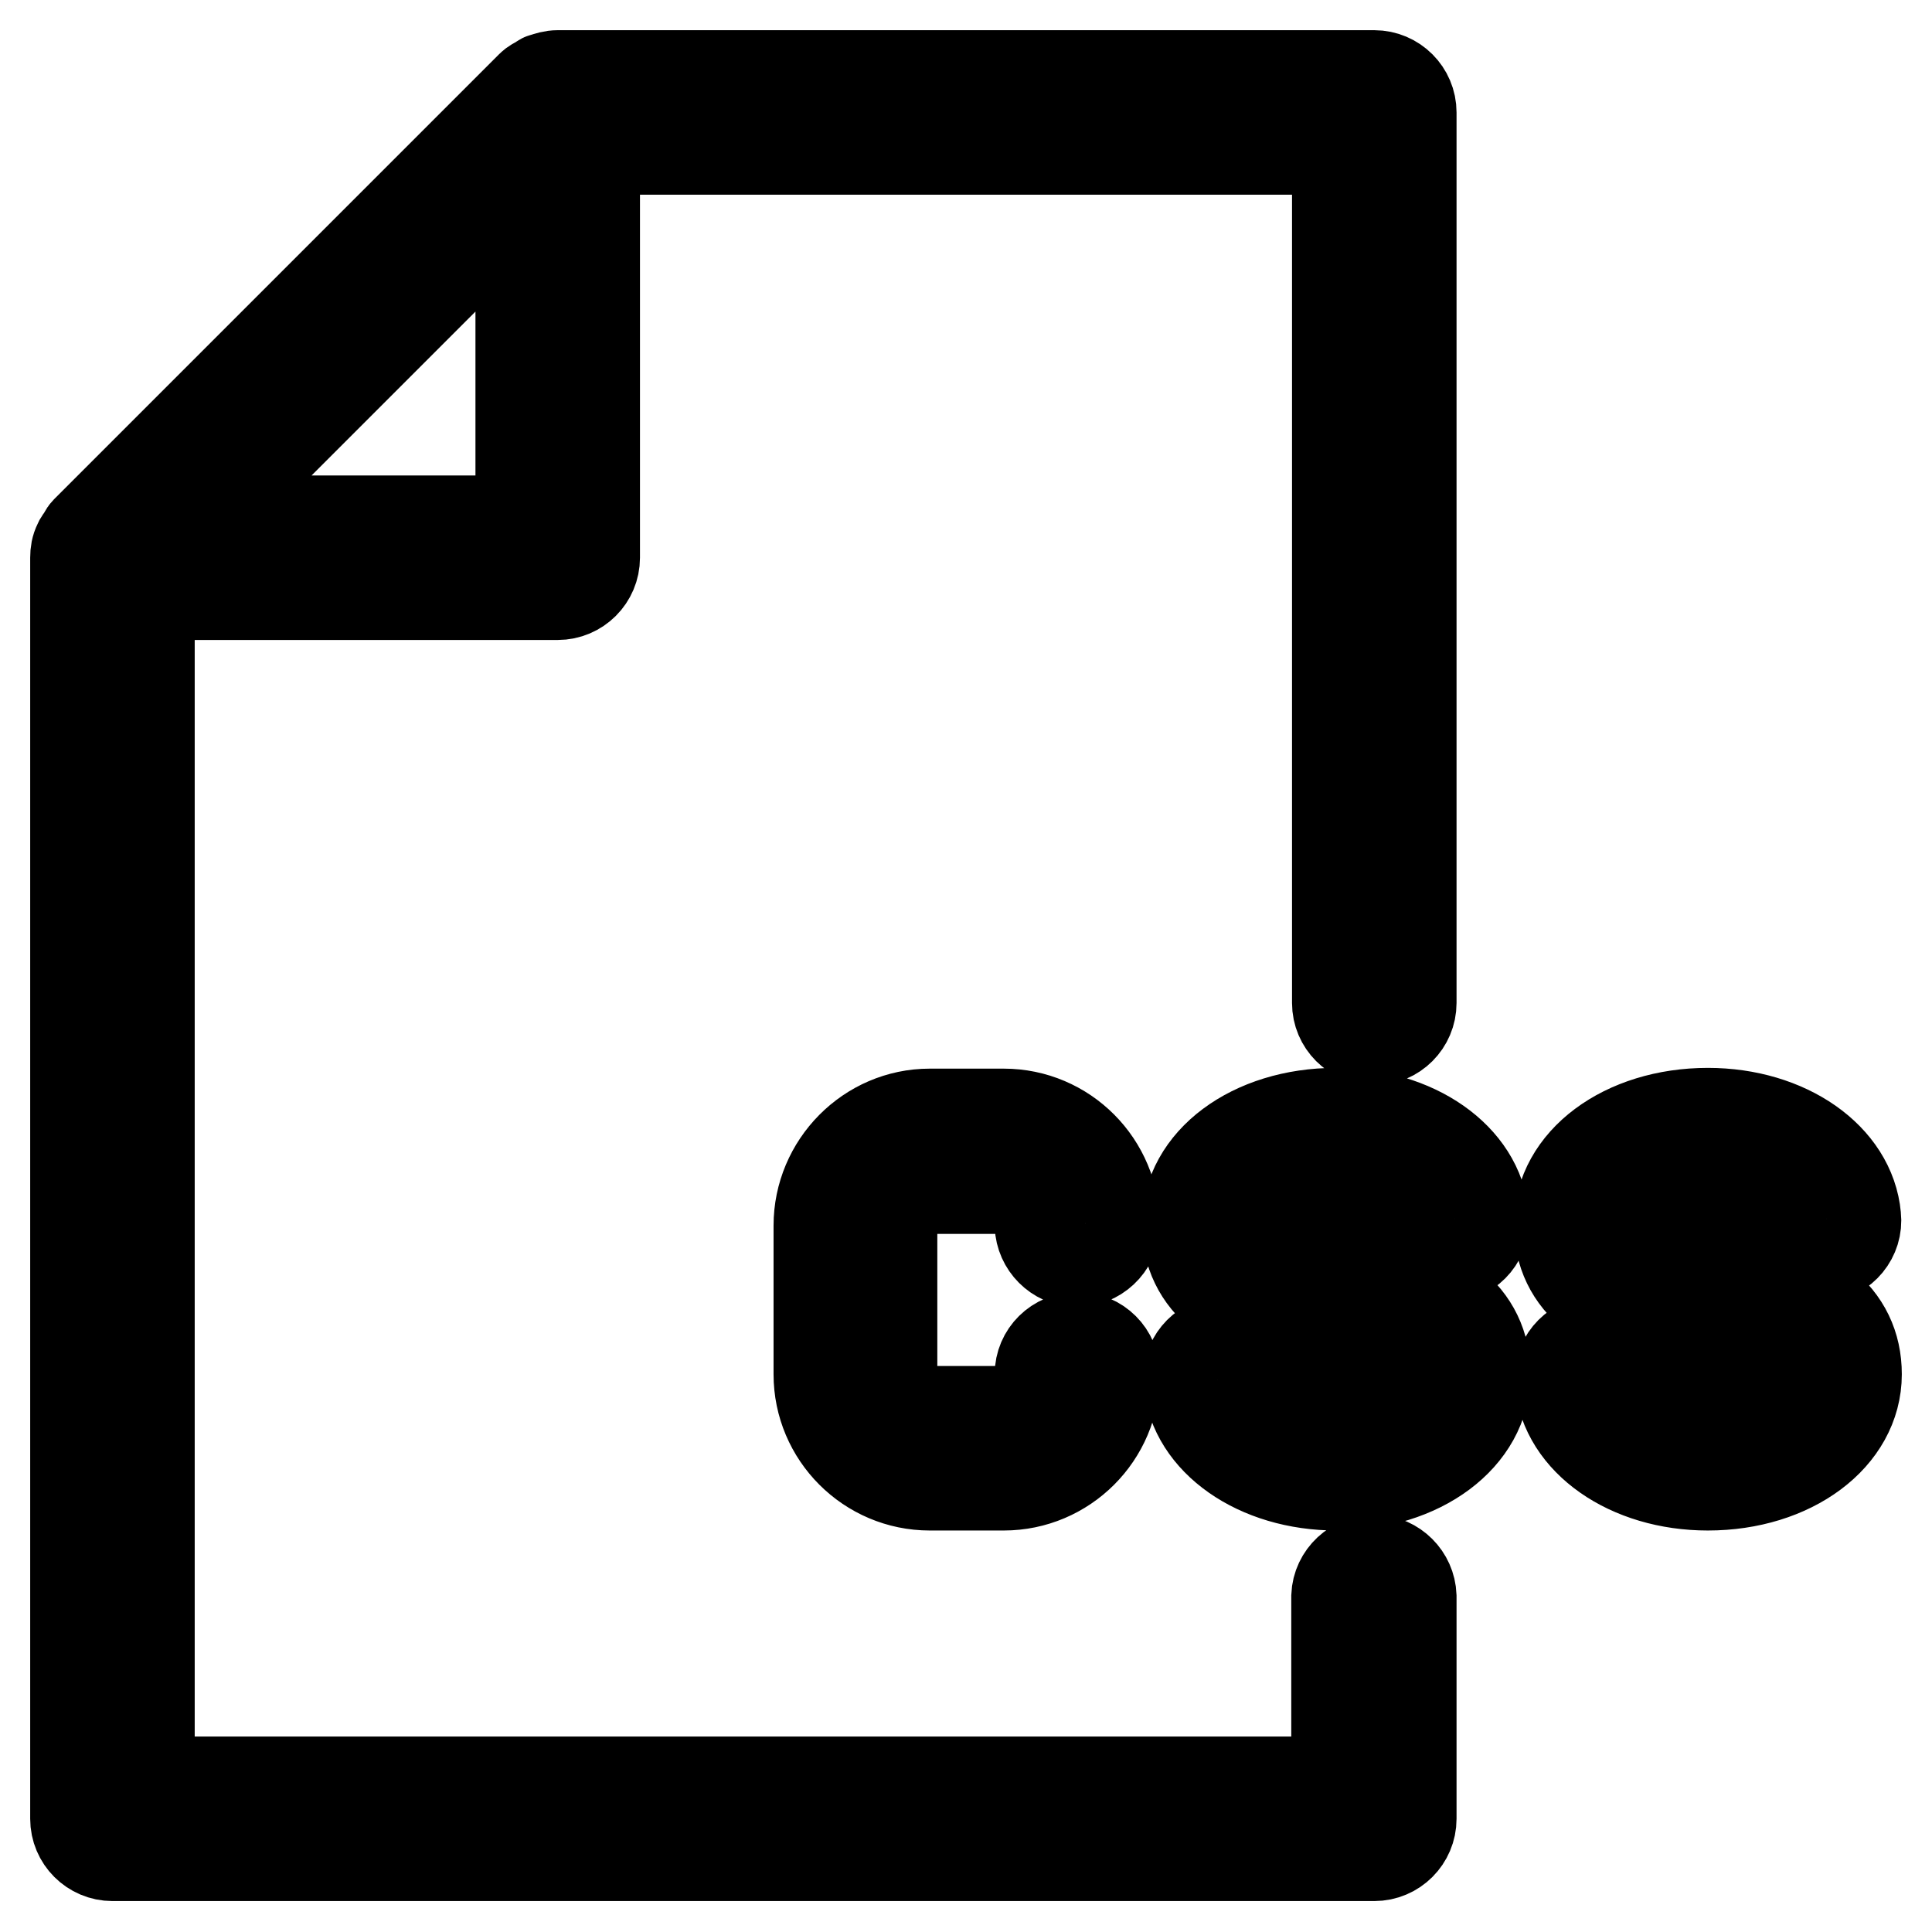 <?xml version="1.0" encoding="utf-8"?>
<!-- Svg Vector Icons : http://www.onlinewebfonts.com/icon -->
<!DOCTYPE svg PUBLIC "-//W3C//DTD SVG 1.1//EN" "http://www.w3.org/Graphics/SVG/1.1/DTD/svg11.dtd">
<svg version="1.1" xmlns="http://www.w3.org/2000/svg" xmlns:xlink="http://www.w3.org/1999/xlink" x="0px" y="0px" viewBox="0 0 256 256" enable-background="new 0 0 256 256" xml:space="preserve">
<g> <path stroke-width="12" fill-opacity="0" stroke="#000000"  d="M227.9,167.5c12,2,18.1,6.9,18.1,14.6c0,8.3-8.6,14.7-19.7,14.7c-10.5,0-18.9-5.9-19.6-13.7 c-0.3-2.7,1.7-5.1,4.4-5.4c2.7-0.3,5.1,1.7,5.4,4.4c0.2,2,4,4.8,9.8,4.8c5.9,0,9.8-3,9.8-4.9c0-1.5-1.7-3.5-9.9-4.9l-0.6-5.1 l-0.8,4.8c-12.1-2-18.2-6.9-18.2-14.6c0-8.3,8.6-14.7,19.7-14.7c10.5,0,18.9,5.9,19.6,13.7c0.3,2.7-1.7,5.1-4.4,5.4 c-2.6,0.4-5.1-1.7-5.4-4.4c-0.2-2-4-4.7-9.8-4.7c-5.9,0-9.8,3-9.8,4.9c0,1.2,1.3,3.5,9.9,4.9L227.9,167.5L227.9,167.5z  M178.7,167.5c12,2,18.1,6.9,18.1,14.6c0,8.3-8.6,14.7-19.7,14.7c-10.5,0-18.9-5.9-19.6-13.7c-0.3-2.7,1.7-5.1,4.4-5.4 c2.7-0.3,5.1,1.7,5.4,4.4c0.2,2,4,4.8,9.8,4.8c5.9,0,9.8-3,9.8-4.9c0-1.5-1.7-3.5-9.9-4.9l-0.7-5.1l-0.8,4.8 c-12.1-2-18.2-6.9-18.2-14.6c0-8.3,8.6-14.7,19.7-14.7c10.5,0,18.9,5.9,19.6,13.7c0.3,2.7-1.7,5.1-4.4,5.4 c-2.6,0.4-5.1-1.7-5.4-4.4c-0.2-2-4-4.7-9.8-4.7c-5.9,0-9.8,3-9.8,4.9c0,1.2,1.3,3.5,9.9,4.9L178.7,167.5L178.7,167.5z  M142.8,177.2c2.7,0,4.9,2.2,4.9,4.9c0,8.1-6.6,14.7-14.7,14.7h-9.8c-8.1,0-14.7-6.6-14.7-14.7v-19.7c0-8.1,6.6-14.8,14.7-14.8h9.8 c8.1,0,14.7,6.6,14.7,14.8c-0.1,2.7-2.4,4.8-5.1,4.8c-2.6-0.1-4.7-2.2-4.8-4.8c0-2.7-2.2-4.9-4.9-4.9h-9.8c-2.7,0-4.9,2.2-4.9,4.9 v19.7c0,2.7,2.2,4.9,4.9,4.9h9.8c2.7,0,4.9-2.2,4.9-4.9C137.8,179.4,140,177.2,142.8,177.2L142.8,177.2z M182.1,137.8 c-2.7,0-4.9-2.2-4.9-4.9V19.8H78.8v54.1c0,2.7-2.2,4.9-4.9,4.9H19.8v157.3h157.3v-24.6c0.1-2.7,2.4-4.8,5.1-4.8 c2.6,0.1,4.7,2.2,4.8,4.8v29.5c0,2.7-2.2,4.9-4.9,4.9H14.9c-2.7,0-4.9-2.2-4.9-4.9V73.9c0-0.7,0.1-1.3,0.4-1.9 c0.1-0.3,0.3-0.5,0.5-0.8c0.2-0.3,0.3-0.6,0.5-0.8l59-59c0.3-0.3,0.7-0.5,1.1-0.7c0.2-0.1,0.3-0.3,0.5-0.3c0.6-0.2,1.2-0.4,1.9-0.4 h108.2c2.7,0,4.9,2.2,4.9,4.9v118C187,135.6,184.8,137.8,182.1,137.8L182.1,137.8z M69,69V26.8L26.8,69L69,69L69,69z"/></g>
</svg>